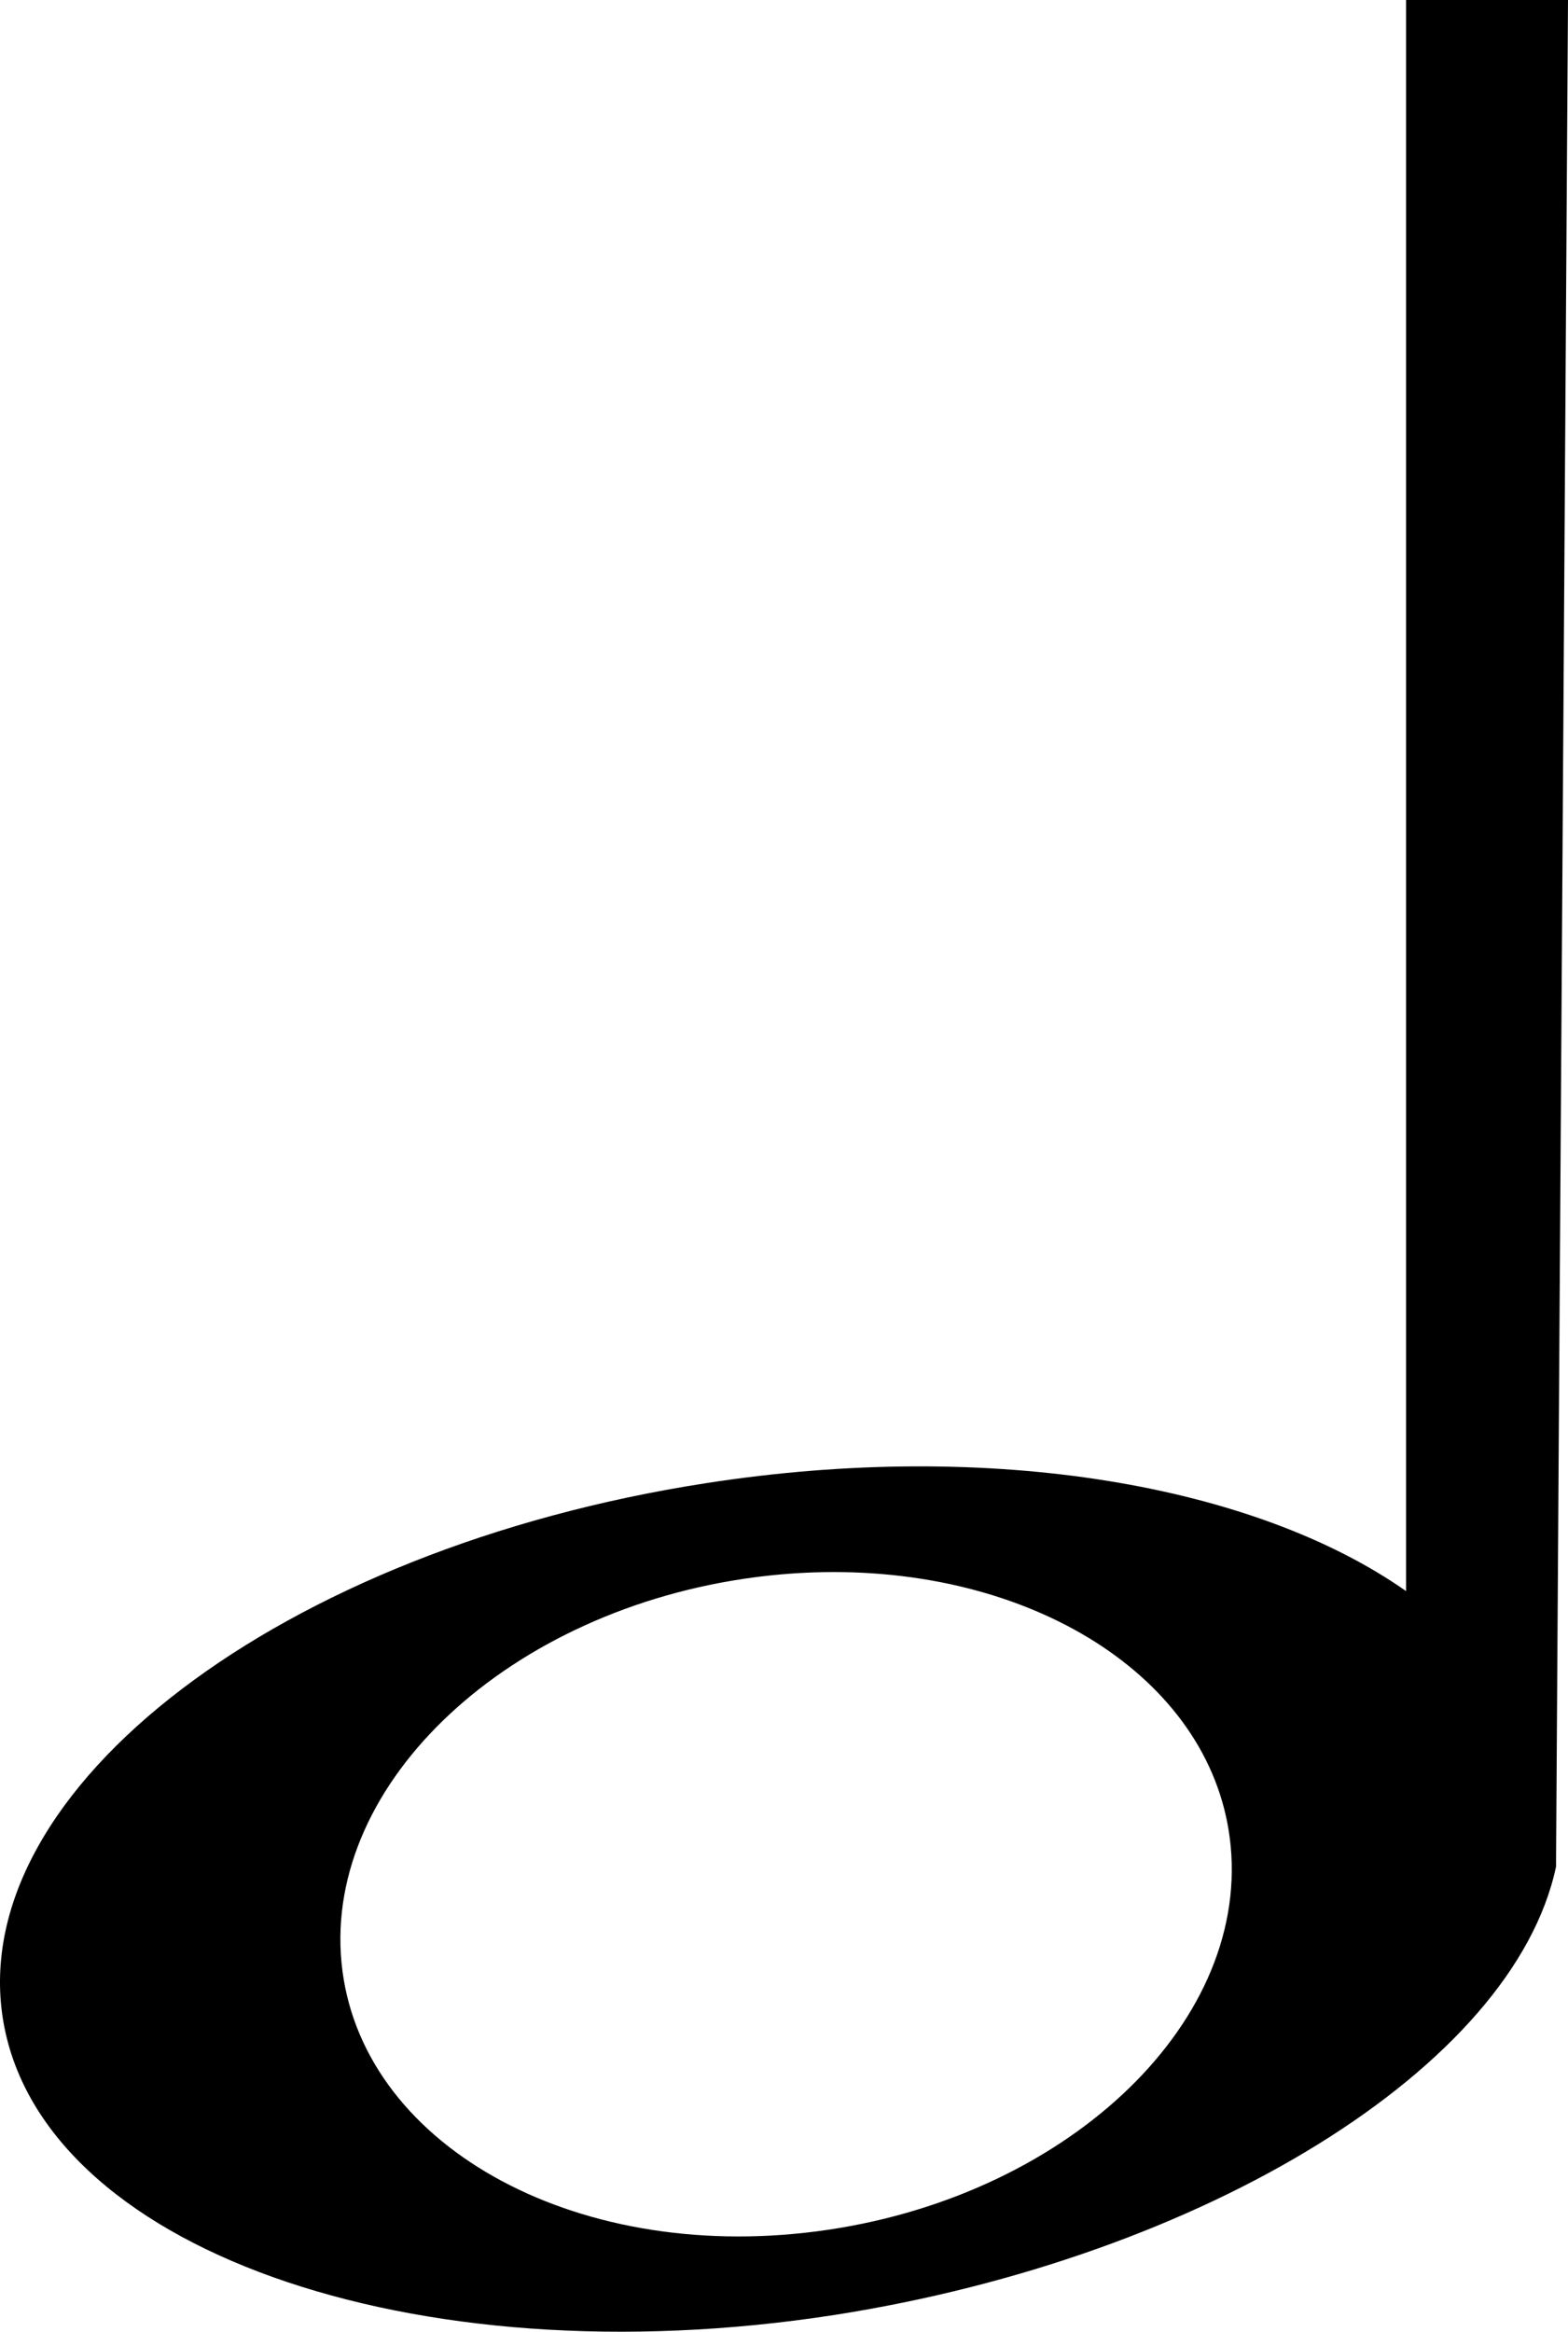 <?xml version="1.0" encoding="UTF-8" standalone="no"?>
<!-- Created with Sodipodi ("http://www.sodipodi.com/") -->

<svg
   xmlns:dc="http://purl.org/dc/elements/1.1/"
   xmlns:cc="http://creativecommons.org/ns#"
   xmlns:rdf="http://www.w3.org/1999/02/22-rdf-syntax-ns#"
   xmlns:svg="http://www.w3.org/2000/svg"
   xmlns="http://www.w3.org/2000/svg"
   xmlns:xlink="http://www.w3.org/1999/xlink"
   xmlns:sodipodi="http://sodipodi.sourceforge.net/DTD/sodipodi-0.dtd"
   xmlns:inkscape="http://www.inkscape.org/namespaces/inkscape"
   height="303.997"
   id="svg1"
   version="1.0"
   width="204.543"
   x="0"
   y="0"
   inkscape:version="0.48.3.1 r9886"
   sodipodi:docname="music_half_note.svg">
  <title
     id="title2996">music half note</title>
  <sodipodi:namedview
     pagecolor="#ffffff"
     bordercolor="#666666"
     borderopacity="1"
     objecttolerance="10"
     gridtolerance="10"
     guidetolerance="10"
     inkscape:pageopacity="0"
     inkscape:pageshadow="2"
     inkscape:window-width="756"
     inkscape:window-height="732"
     id="namedview22"
     showgrid="false"
     inkscape:zoom="0.53942857"
     inkscape:cx="160.23081"
     inkscape:cy="206.24684"
     inkscape:window-x="623"
     inkscape:window-y="181"
     inkscape:window-maximized="0"
     inkscape:current-layer="svg1"
     fit-margin-top="0"
     fit-margin-left="0"
     fit-margin-right="0"
     fit-margin-bottom="0" />
  <defs
     id="defs3">
    <linearGradient
       id="linearGradient580">
      <stop
         id="stop581"
         offset="0"
         style="stop-color:#ffff8a;stop-opacity:0.667;" />
      <stop
         id="stop582"
         offset="1"
         style="stop-color:#000000;stop-opacity:0.396;" />
    </linearGradient>
    <linearGradient
       id="linearGradient53">
      <stop
         id="stop54"
         offset="0"
         style="stop-color:#faff00;stop-opacity:1;" />
      <stop
         id="stop55"
         offset="1"
         style="stop-color:#026d00;stop-opacity:1;" />
    </linearGradient>
    <linearGradient
       id="linearGradient48">
      <stop
         id="stop49"
         offset="0"
         style="stop-color:#000f67;stop-opacity:1;" />
      <stop
         id="stop50"
         offset="1"
         style="stop-color:#ffffff;stop-opacity:1;" />
    </linearGradient>
    <linearGradient
       id="linearGradient51"
       xlink:href="#linearGradient53" />
    <linearGradient
       id="linearGradient52"
       x1="0.231"
       x2="0.769"
       xlink:href="#linearGradient53"
       y1="0.508"
       y2="0.516" />
    <linearGradient
       id="linearGradient32"
       x1="0.483"
       x2="0.322"
       xlink:href="#linearGradient53"
       y1="0.383"
       y2="0.531" />
    <linearGradient
       id="linearGradient33"
       x1="-6.8458159e-09"
       x2="1"
       xlink:href="#linearGradient48"
       y1="-4.1814939e-08"
       y2="1" />
    <radialGradient
       cx="0.5"
       cy="0.5"
       fx="0.5"
       fy="0.5"
       id="radialGradient579"
       r="0.5"
       xlink:href="#linearGradient53" />
  </defs>
  <path
     style="font-size:12px;fill-opacity:1;fill-rule:evenodd"
     d="m 183.418,0 0,207.438 c -19.688,-13.812 -54,-19.875 -91.375,-14.062 -55.312,8.562 -96.312,39.75 -91.687,69.688 C 4.981,293 53.543,310.375 108.856,301.812 157.168,294.25 197.418,269.5 202.981,243.375 L 204.543,0 l -21.125,0 z m -76,204.969 c 28.135,-0.493 51.116,14.411 53.125,35.75 2.216,23.547 -21.935,46.023 -53.969,50.188 -32.033,4.165 -59.815,-11.547 -62.031,-35.094 -2.216,-23.547 21.967,-46.023 54,-50.188 3.003,-0.39 5.964,-0.605 8.875,-0.656 z"
     id="path623"
     inkscape:connector-curvature="0" />
</svg>
